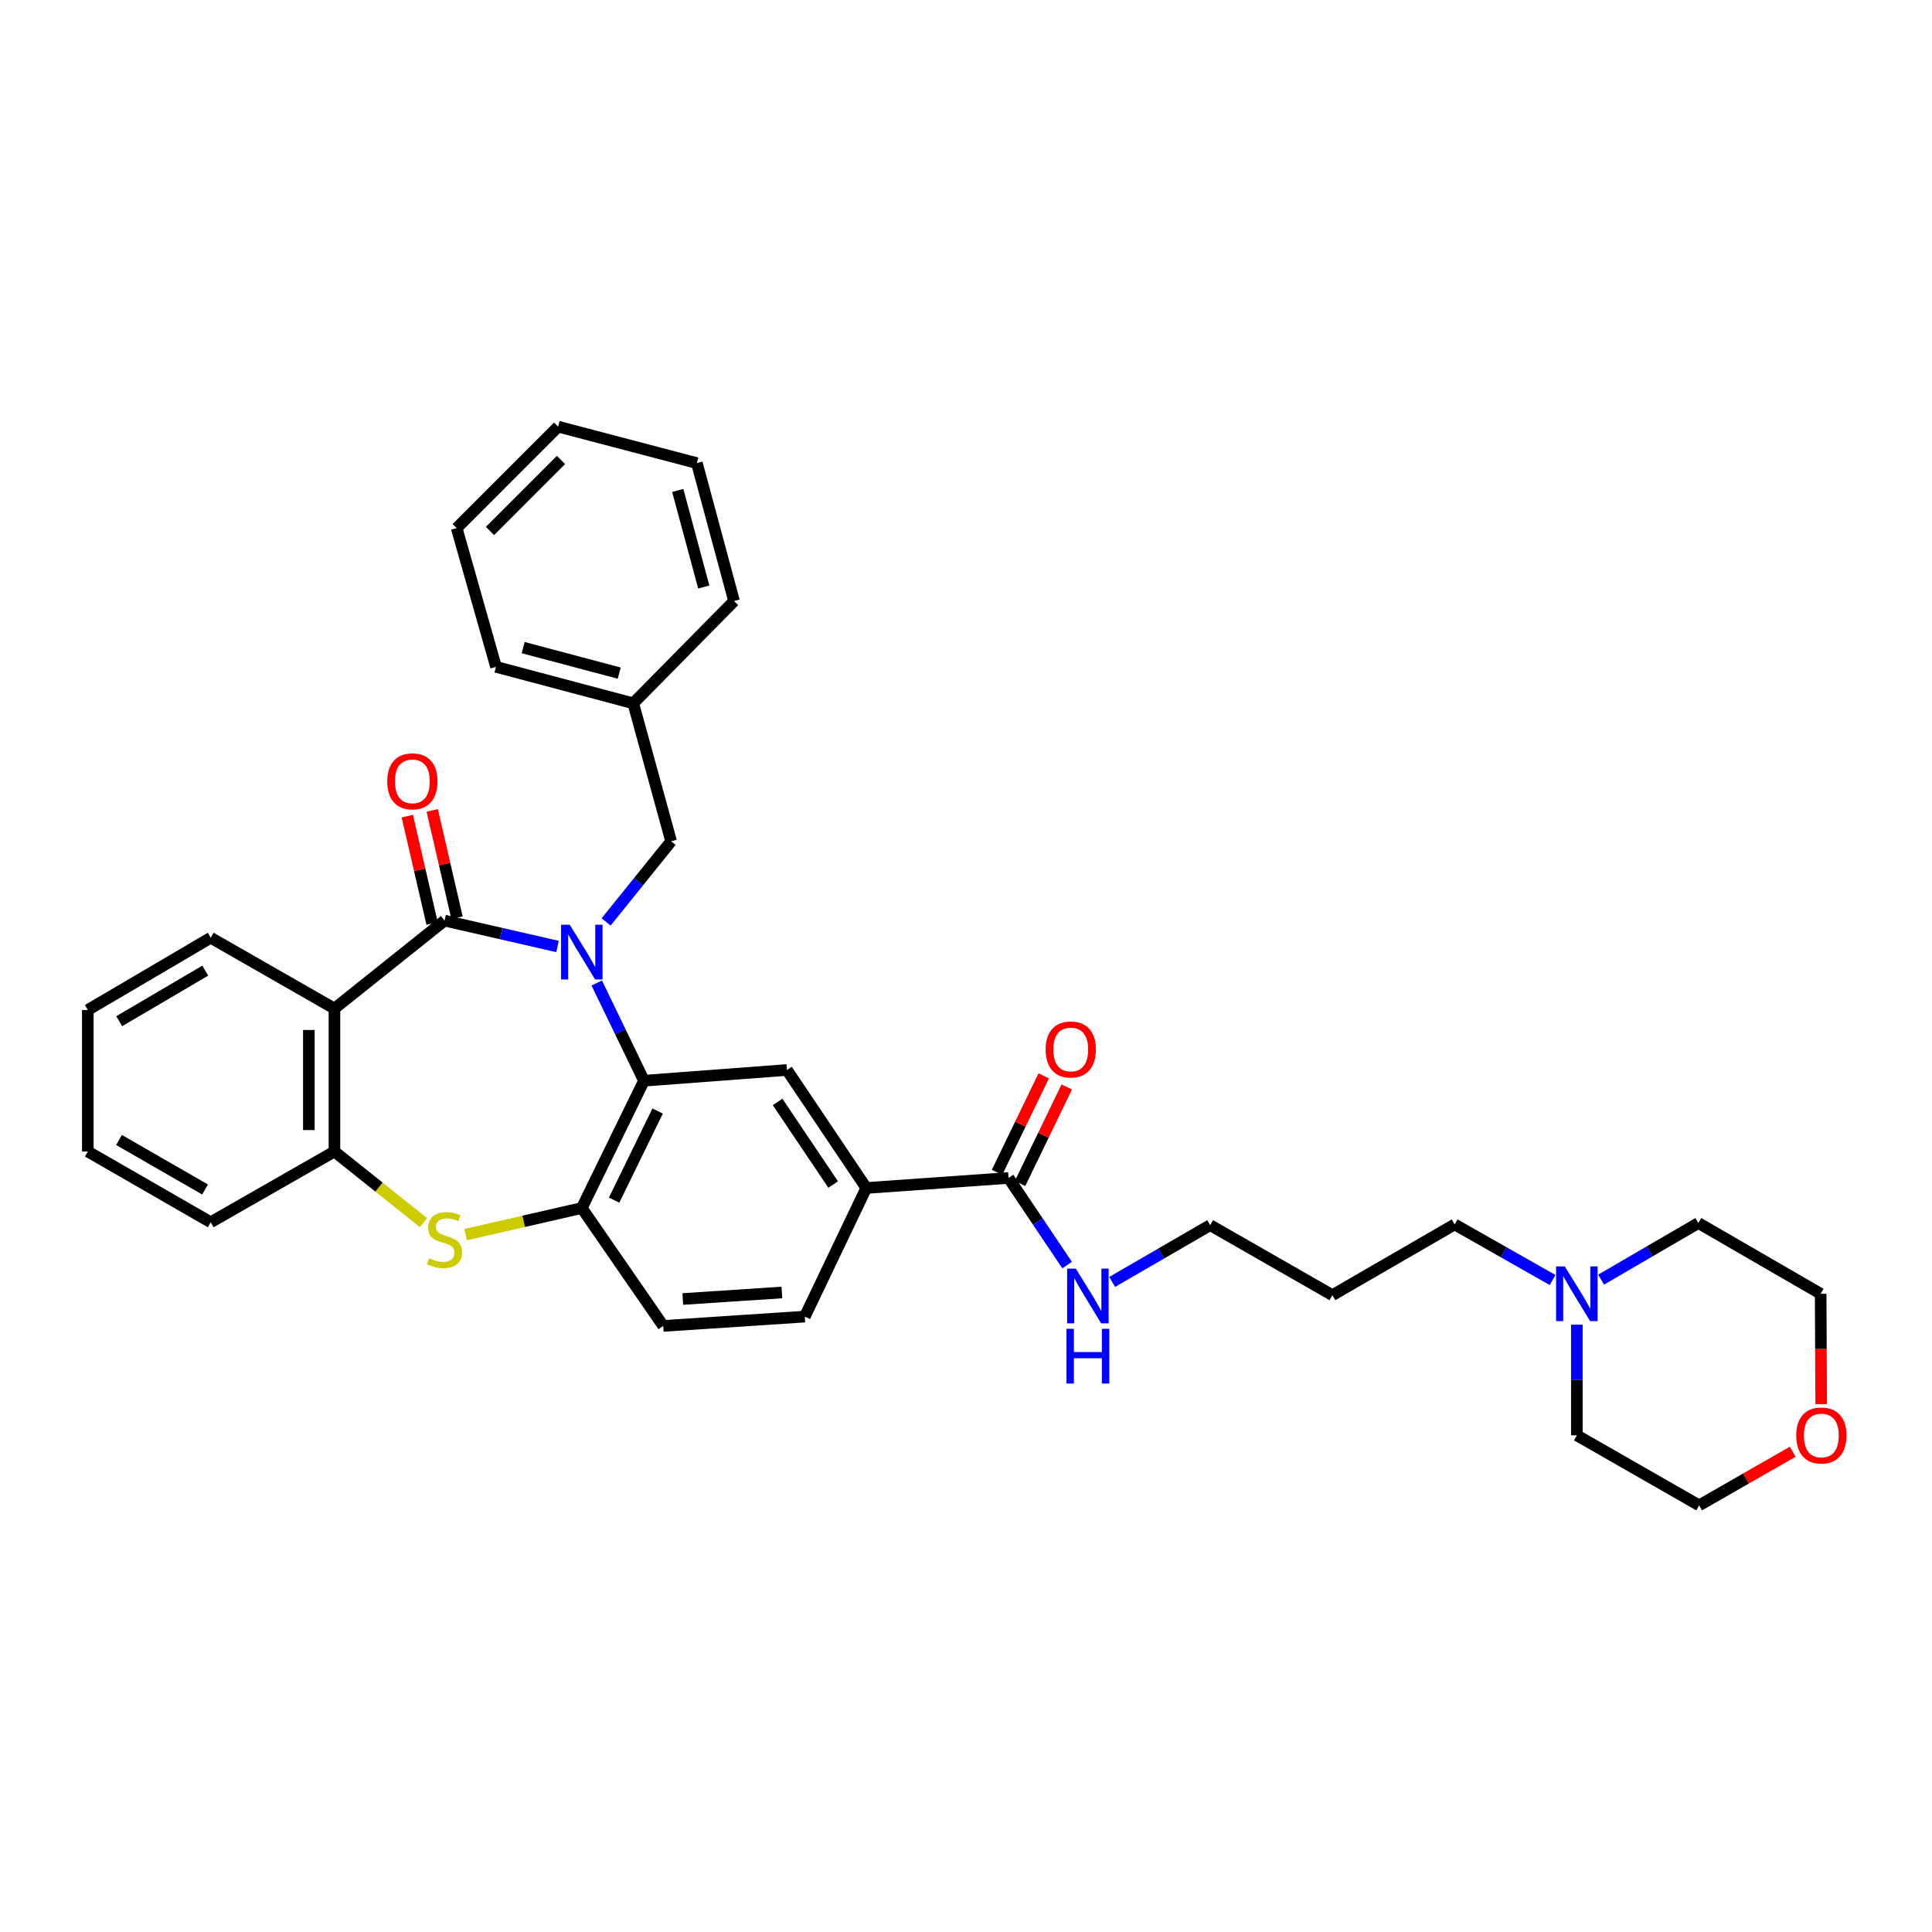 <?xml version='1.0' encoding='iso-8859-1'?>
<svg version='1.1' baseProfile='full'
              xmlns='http://www.w3.org/2000/svg'
                      xmlns:rdkit='http://www.rdkit.org/xml'
                      xmlns:xlink='http://www.w3.org/1999/xlink'
                  xml:space='preserve'
width='1000px' height='1000px' viewBox='0 0 1000 1000'>
<!-- END OF HEADER -->
<rect style='opacity:1.0;fill:#FFFFFF;stroke:none' width='1000' height='1000' x='0' y='0'> </rect>
<path class='bond-0' d='M 288.576,489.912 L 259.337,483.206' style='fill:none;fill-rule:evenodd;stroke:#0000FF;stroke-width:6px;stroke-linecap:butt;stroke-linejoin:miter;stroke-opacity:1' />
<path class='bond-0' d='M 259.337,483.206 L 230.098,476.501' style='fill:none;fill-rule:evenodd;stroke:#000000;stroke-width:6px;stroke-linecap:butt;stroke-linejoin:miter;stroke-opacity:1' />
<path class='bond-1' d='M 308.876,508.801 L 321.099,534.088' style='fill:none;fill-rule:evenodd;stroke:#0000FF;stroke-width:6px;stroke-linecap:butt;stroke-linejoin:miter;stroke-opacity:1' />
<path class='bond-1' d='M 321.099,534.088 L 333.323,559.376' style='fill:none;fill-rule:evenodd;stroke:#000000;stroke-width:6px;stroke-linecap:butt;stroke-linejoin:miter;stroke-opacity:1' />
<path class='bond-9' d='M 313.72,477.184 L 330.545,456.312' style='fill:none;fill-rule:evenodd;stroke:#0000FF;stroke-width:6px;stroke-linecap:butt;stroke-linejoin:miter;stroke-opacity:1' />
<path class='bond-9' d='M 330.545,456.312 L 347.37,435.439' style='fill:none;fill-rule:evenodd;stroke:#000000;stroke-width:6px;stroke-linecap:butt;stroke-linejoin:miter;stroke-opacity:1' />
<path class='bond-2' d='M 230.098,476.501 L 173.105,522.028' style='fill:none;fill-rule:evenodd;stroke:#000000;stroke-width:6px;stroke-linecap:butt;stroke-linejoin:miter;stroke-opacity:1' />
<path class='bond-10' d='M 236.547,475.012 L 230.135,447.239' style='fill:none;fill-rule:evenodd;stroke:#000000;stroke-width:6px;stroke-linecap:butt;stroke-linejoin:miter;stroke-opacity:1' />
<path class='bond-10' d='M 230.135,447.239 L 223.724,419.465' style='fill:none;fill-rule:evenodd;stroke:#FF0000;stroke-width:6px;stroke-linecap:butt;stroke-linejoin:miter;stroke-opacity:1' />
<path class='bond-10' d='M 223.648,477.99 L 217.236,450.217' style='fill:none;fill-rule:evenodd;stroke:#000000;stroke-width:6px;stroke-linecap:butt;stroke-linejoin:miter;stroke-opacity:1' />
<path class='bond-10' d='M 217.236,450.217 L 210.824,422.443' style='fill:none;fill-rule:evenodd;stroke:#FF0000;stroke-width:6px;stroke-linecap:butt;stroke-linejoin:miter;stroke-opacity:1' />
<path class='bond-4' d='M 333.323,559.376 L 301.138,625.267' style='fill:none;fill-rule:evenodd;stroke:#000000;stroke-width:6px;stroke-linecap:butt;stroke-linejoin:miter;stroke-opacity:1' />
<path class='bond-4' d='M 340.39,575.07 L 317.861,621.194' style='fill:none;fill-rule:evenodd;stroke:#000000;stroke-width:6px;stroke-linecap:butt;stroke-linejoin:miter;stroke-opacity:1' />
<path class='bond-6' d='M 333.323,559.376 L 407.32,553.823' style='fill:none;fill-rule:evenodd;stroke:#000000;stroke-width:6px;stroke-linecap:butt;stroke-linejoin:miter;stroke-opacity:1' />
<path class='bond-5' d='M 173.105,522.028 L 173.105,596.025' style='fill:none;fill-rule:evenodd;stroke:#000000;stroke-width:6px;stroke-linecap:butt;stroke-linejoin:miter;stroke-opacity:1' />
<path class='bond-5' d='M 159.866,533.127 L 159.866,584.925' style='fill:none;fill-rule:evenodd;stroke:#000000;stroke-width:6px;stroke-linecap:butt;stroke-linejoin:miter;stroke-opacity:1' />
<path class='bond-17' d='M 173.105,522.028 L 109.074,485.379' style='fill:none;fill-rule:evenodd;stroke:#000000;stroke-width:6px;stroke-linecap:butt;stroke-linejoin:miter;stroke-opacity:1' />
<path class='bond-3' d='M 241,639.046 L 271.069,632.157' style='fill:none;fill-rule:evenodd;stroke:#CCCC00;stroke-width:6px;stroke-linecap:butt;stroke-linejoin:miter;stroke-opacity:1' />
<path class='bond-3' d='M 271.069,632.157 L 301.138,625.267' style='fill:none;fill-rule:evenodd;stroke:#000000;stroke-width:6px;stroke-linecap:butt;stroke-linejoin:miter;stroke-opacity:1' />
<path class='bond-34' d='M 219.194,632.835 L 196.15,614.43' style='fill:none;fill-rule:evenodd;stroke:#CCCC00;stroke-width:6px;stroke-linecap:butt;stroke-linejoin:miter;stroke-opacity:1' />
<path class='bond-34' d='M 196.15,614.43 L 173.105,596.025' style='fill:none;fill-rule:evenodd;stroke:#000000;stroke-width:6px;stroke-linecap:butt;stroke-linejoin:miter;stroke-opacity:1' />
<path class='bond-12' d='M 301.138,625.267 L 343.296,686.298' style='fill:none;fill-rule:evenodd;stroke:#000000;stroke-width:6px;stroke-linecap:butt;stroke-linejoin:miter;stroke-opacity:1' />
<path class='bond-21' d='M 173.105,596.025 L 109.074,632.644' style='fill:none;fill-rule:evenodd;stroke:#000000;stroke-width:6px;stroke-linecap:butt;stroke-linejoin:miter;stroke-opacity:1' />
<path class='bond-8' d='M 407.32,553.823 L 448.389,614.897' style='fill:none;fill-rule:evenodd;stroke:#000000;stroke-width:6px;stroke-linecap:butt;stroke-linejoin:miter;stroke-opacity:1' />
<path class='bond-8' d='M 402.494,570.371 L 431.243,613.123' style='fill:none;fill-rule:evenodd;stroke:#000000;stroke-width:6px;stroke-linecap:butt;stroke-linejoin:miter;stroke-opacity:1' />
<path class='bond-7' d='M 522.018,609.705 L 448.389,614.897' style='fill:none;fill-rule:evenodd;stroke:#000000;stroke-width:6px;stroke-linecap:butt;stroke-linejoin:miter;stroke-opacity:1' />
<path class='bond-13' d='M 527.977,612.587 L 540.063,587.604' style='fill:none;fill-rule:evenodd;stroke:#000000;stroke-width:6px;stroke-linecap:butt;stroke-linejoin:miter;stroke-opacity:1' />
<path class='bond-13' d='M 540.063,587.604 L 552.149,562.62' style='fill:none;fill-rule:evenodd;stroke:#FF0000;stroke-width:6px;stroke-linecap:butt;stroke-linejoin:miter;stroke-opacity:1' />
<path class='bond-13' d='M 516.059,606.822 L 528.145,581.839' style='fill:none;fill-rule:evenodd;stroke:#000000;stroke-width:6px;stroke-linecap:butt;stroke-linejoin:miter;stroke-opacity:1' />
<path class='bond-13' d='M 528.145,581.839 L 540.232,556.855' style='fill:none;fill-rule:evenodd;stroke:#FF0000;stroke-width:6px;stroke-linecap:butt;stroke-linejoin:miter;stroke-opacity:1' />
<path class='bond-16' d='M 522.018,609.705 L 537.175,632.249' style='fill:none;fill-rule:evenodd;stroke:#000000;stroke-width:6px;stroke-linecap:butt;stroke-linejoin:miter;stroke-opacity:1' />
<path class='bond-16' d='M 537.175,632.249 L 552.331,654.794' style='fill:none;fill-rule:evenodd;stroke:#0000FF;stroke-width:6px;stroke-linecap:butt;stroke-linejoin:miter;stroke-opacity:1' />
<path class='bond-14' d='M 448.389,614.897 L 416.565,681.473' style='fill:none;fill-rule:evenodd;stroke:#000000;stroke-width:6px;stroke-linecap:butt;stroke-linejoin:miter;stroke-opacity:1' />
<path class='bond-18' d='M 347.37,435.439 L 327.77,364.031' style='fill:none;fill-rule:evenodd;stroke:#000000;stroke-width:6px;stroke-linecap:butt;stroke-linejoin:miter;stroke-opacity:1' />
<path class='bond-11' d='M 803.616,662.529 L 778.266,648.145' style='fill:none;fill-rule:evenodd;stroke:#0000FF;stroke-width:6px;stroke-linecap:butt;stroke-linejoin:miter;stroke-opacity:1' />
<path class='bond-11' d='M 778.266,648.145 L 752.916,633.762' style='fill:none;fill-rule:evenodd;stroke:#000000;stroke-width:6px;stroke-linecap:butt;stroke-linejoin:miter;stroke-opacity:1' />
<path class='bond-22' d='M 816.175,685.646 L 816.175,714.284' style='fill:none;fill-rule:evenodd;stroke:#0000FF;stroke-width:6px;stroke-linecap:butt;stroke-linejoin:miter;stroke-opacity:1' />
<path class='bond-22' d='M 816.175,714.284 L 816.175,742.923' style='fill:none;fill-rule:evenodd;stroke:#000000;stroke-width:6px;stroke-linecap:butt;stroke-linejoin:miter;stroke-opacity:1' />
<path class='bond-23' d='M 828.734,662.341 L 853.9,647.688' style='fill:none;fill-rule:evenodd;stroke:#0000FF;stroke-width:6px;stroke-linecap:butt;stroke-linejoin:miter;stroke-opacity:1' />
<path class='bond-23' d='M 853.9,647.688 L 879.066,633.034' style='fill:none;fill-rule:evenodd;stroke:#000000;stroke-width:6px;stroke-linecap:butt;stroke-linejoin:miter;stroke-opacity:1' />
<path class='bond-35' d='M 343.296,686.298 L 416.565,681.473' style='fill:none;fill-rule:evenodd;stroke:#000000;stroke-width:6px;stroke-linecap:butt;stroke-linejoin:miter;stroke-opacity:1' />
<path class='bond-35' d='M 353.416,672.364 L 404.704,668.987' style='fill:none;fill-rule:evenodd;stroke:#000000;stroke-width:6px;stroke-linecap:butt;stroke-linejoin:miter;stroke-opacity:1' />
<path class='bond-15' d='M 942.65,726.771 L 942.509,698.212' style='fill:none;fill-rule:evenodd;stroke:#FF0000;stroke-width:6px;stroke-linecap:butt;stroke-linejoin:miter;stroke-opacity:1' />
<path class='bond-15' d='M 942.509,698.212 L 942.369,669.654' style='fill:none;fill-rule:evenodd;stroke:#000000;stroke-width:6px;stroke-linecap:butt;stroke-linejoin:miter;stroke-opacity:1' />
<path class='bond-38' d='M 927.907,751.415 L 903.688,765.291' style='fill:none;fill-rule:evenodd;stroke:#FF0000;stroke-width:6px;stroke-linecap:butt;stroke-linejoin:miter;stroke-opacity:1' />
<path class='bond-38' d='M 903.688,765.291 L 879.47,779.167' style='fill:none;fill-rule:evenodd;stroke:#000000;stroke-width:6px;stroke-linecap:butt;stroke-linejoin:miter;stroke-opacity:1' />
<path class='bond-24' d='M 575.656,663.517 L 601.02,648.831' style='fill:none;fill-rule:evenodd;stroke:#0000FF;stroke-width:6px;stroke-linecap:butt;stroke-linejoin:miter;stroke-opacity:1' />
<path class='bond-24' d='M 601.02,648.831 L 626.383,634.145' style='fill:none;fill-rule:evenodd;stroke:#000000;stroke-width:6px;stroke-linecap:butt;stroke-linejoin:miter;stroke-opacity:1' />
<path class='bond-29' d='M 109.074,485.379 L 45.455,522.771' style='fill:none;fill-rule:evenodd;stroke:#000000;stroke-width:6px;stroke-linecap:butt;stroke-linejoin:miter;stroke-opacity:1' />
<path class='bond-29' d='M 106.239,502.401 L 61.706,528.575' style='fill:none;fill-rule:evenodd;stroke:#000000;stroke-width:6px;stroke-linecap:butt;stroke-linejoin:miter;stroke-opacity:1' />
<path class='bond-27' d='M 327.77,364.031 L 256.737,345.166' style='fill:none;fill-rule:evenodd;stroke:#000000;stroke-width:6px;stroke-linecap:butt;stroke-linejoin:miter;stroke-opacity:1' />
<path class='bond-27' d='M 320.513,348.406 L 270.79,335.201' style='fill:none;fill-rule:evenodd;stroke:#000000;stroke-width:6px;stroke-linecap:butt;stroke-linejoin:miter;stroke-opacity:1' />
<path class='bond-28' d='M 327.77,364.031 L 379.945,311.106' style='fill:none;fill-rule:evenodd;stroke:#000000;stroke-width:6px;stroke-linecap:butt;stroke-linejoin:miter;stroke-opacity:1' />
<path class='bond-19' d='M 752.916,633.762 L 689.657,670.382' style='fill:none;fill-rule:evenodd;stroke:#000000;stroke-width:6px;stroke-linecap:butt;stroke-linejoin:miter;stroke-opacity:1' />
<path class='bond-20' d='M 689.657,670.382 L 626.383,634.145' style='fill:none;fill-rule:evenodd;stroke:#000000;stroke-width:6px;stroke-linecap:butt;stroke-linejoin:miter;stroke-opacity:1' />
<path class='bond-37' d='M 109.074,632.644 L 45.455,596.025' style='fill:none;fill-rule:evenodd;stroke:#000000;stroke-width:6px;stroke-linecap:butt;stroke-linejoin:miter;stroke-opacity:1' />
<path class='bond-37' d='M 106.135,615.678 L 61.602,590.044' style='fill:none;fill-rule:evenodd;stroke:#000000;stroke-width:6px;stroke-linecap:butt;stroke-linejoin:miter;stroke-opacity:1' />
<path class='bond-26' d='M 816.175,742.923 L 879.47,779.167' style='fill:none;fill-rule:evenodd;stroke:#000000;stroke-width:6px;stroke-linecap:butt;stroke-linejoin:miter;stroke-opacity:1' />
<path class='bond-25' d='M 879.066,633.034 L 942.369,669.654' style='fill:none;fill-rule:evenodd;stroke:#000000;stroke-width:6px;stroke-linecap:butt;stroke-linejoin:miter;stroke-opacity:1' />
<path class='bond-32' d='M 256.737,345.166 L 236.379,273.354' style='fill:none;fill-rule:evenodd;stroke:#000000;stroke-width:6px;stroke-linecap:butt;stroke-linejoin:miter;stroke-opacity:1' />
<path class='bond-31' d='M 379.945,311.106 L 360.705,239.705' style='fill:none;fill-rule:evenodd;stroke:#000000;stroke-width:6px;stroke-linecap:butt;stroke-linejoin:miter;stroke-opacity:1' />
<path class='bond-31' d='M 364.276,303.84 L 350.808,253.86' style='fill:none;fill-rule:evenodd;stroke:#000000;stroke-width:6px;stroke-linecap:butt;stroke-linejoin:miter;stroke-opacity:1' />
<path class='bond-30' d='M 45.455,522.771 L 45.455,596.025' style='fill:none;fill-rule:evenodd;stroke:#000000;stroke-width:6px;stroke-linecap:butt;stroke-linejoin:miter;stroke-opacity:1' />
<path class='bond-33' d='M 360.705,239.705 L 288.892,220.833' style='fill:none;fill-rule:evenodd;stroke:#000000;stroke-width:6px;stroke-linecap:butt;stroke-linejoin:miter;stroke-opacity:1' />
<path class='bond-36' d='M 236.379,273.354 L 288.892,220.833' style='fill:none;fill-rule:evenodd;stroke:#000000;stroke-width:6px;stroke-linecap:butt;stroke-linejoin:miter;stroke-opacity:1' />
<path class='bond-36' d='M 253.617,274.836 L 290.377,238.071' style='fill:none;fill-rule:evenodd;stroke:#000000;stroke-width:6px;stroke-linecap:butt;stroke-linejoin:miter;stroke-opacity:1' />
<path  class='atom-0' d='M 294.878 478.632
L 304.158 493.632
Q 305.078 495.112, 306.558 497.792
Q 308.038 500.472, 308.118 500.632
L 308.118 478.632
L 311.878 478.632
L 311.878 506.952
L 307.998 506.952
L 298.038 490.552
Q 296.878 488.632, 295.638 486.432
Q 294.438 484.232, 294.078 483.552
L 294.078 506.952
L 290.398 506.952
L 290.398 478.632
L 294.878 478.632
' fill='#0000FF'/>
<path  class='atom-4' d='M 222.098 651.264
Q 222.418 651.384, 223.738 651.944
Q 225.058 652.504, 226.498 652.864
Q 227.978 653.184, 229.418 653.184
Q 232.098 653.184, 233.658 651.904
Q 235.218 650.584, 235.218 648.304
Q 235.218 646.744, 234.418 645.784
Q 233.658 644.824, 232.458 644.304
Q 231.258 643.784, 229.258 643.184
Q 226.738 642.424, 225.218 641.704
Q 223.738 640.984, 222.658 639.464
Q 221.618 637.944, 221.618 635.384
Q 221.618 631.824, 224.018 629.624
Q 226.458 627.424, 231.258 627.424
Q 234.538 627.424, 238.258 628.984
L 237.338 632.064
Q 233.938 630.664, 231.378 630.664
Q 228.618 630.664, 227.098 631.824
Q 225.578 632.944, 225.618 634.904
Q 225.618 636.424, 226.378 637.344
Q 227.178 638.264, 228.298 638.784
Q 229.458 639.304, 231.378 639.904
Q 233.938 640.704, 235.458 641.504
Q 236.978 642.304, 238.058 643.944
Q 239.178 645.544, 239.178 648.304
Q 239.178 652.224, 236.538 654.344
Q 233.938 656.424, 229.578 656.424
Q 227.058 656.424, 225.138 655.864
Q 223.258 655.344, 221.018 654.424
L 222.098 651.264
' fill='#CCCC00'/>
<path  class='atom-11' d='M 200.439 404.423
Q 200.439 397.623, 203.799 393.823
Q 207.159 390.023, 213.439 390.023
Q 219.719 390.023, 223.079 393.823
Q 226.439 397.623, 226.439 404.423
Q 226.439 411.303, 223.039 415.223
Q 219.639 419.103, 213.439 419.103
Q 207.199 419.103, 203.799 415.223
Q 200.439 411.343, 200.439 404.423
M 213.439 415.903
Q 217.759 415.903, 220.079 413.023
Q 222.439 410.103, 222.439 404.423
Q 222.439 398.863, 220.079 396.063
Q 217.759 393.223, 213.439 393.223
Q 209.119 393.223, 206.759 396.023
Q 204.439 398.823, 204.439 404.423
Q 204.439 410.143, 206.759 413.023
Q 209.119 415.903, 213.439 415.903
' fill='#FF0000'/>
<path  class='atom-12' d='M 809.915 655.494
L 819.195 670.494
Q 820.115 671.974, 821.595 674.654
Q 823.075 677.334, 823.155 677.494
L 823.155 655.494
L 826.915 655.494
L 826.915 683.814
L 823.035 683.814
L 813.075 667.414
Q 811.915 665.494, 810.675 663.294
Q 809.475 661.094, 809.115 660.414
L 809.115 683.814
L 805.435 683.814
L 805.435 655.494
L 809.915 655.494
' fill='#0000FF'/>
<path  class='atom-14' d='M 541.225 543.209
Q 541.225 536.409, 544.585 532.609
Q 547.945 528.809, 554.225 528.809
Q 560.505 528.809, 563.865 532.609
Q 567.225 536.409, 567.225 543.209
Q 567.225 550.089, 563.825 554.009
Q 560.425 557.889, 554.225 557.889
Q 547.985 557.889, 544.585 554.009
Q 541.225 550.129, 541.225 543.209
M 554.225 554.689
Q 558.545 554.689, 560.865 551.809
Q 563.225 548.889, 563.225 543.209
Q 563.225 537.649, 560.865 534.849
Q 558.545 532.009, 554.225 532.009
Q 549.905 532.009, 547.545 534.809
Q 545.225 537.609, 545.225 543.209
Q 545.225 548.929, 547.545 551.809
Q 549.905 554.689, 554.225 554.689
' fill='#FF0000'/>
<path  class='atom-16' d='M 929.729 743.003
Q 929.729 736.203, 933.089 732.403
Q 936.449 728.603, 942.729 728.603
Q 949.009 728.603, 952.369 732.403
Q 955.729 736.203, 955.729 743.003
Q 955.729 749.883, 952.329 753.803
Q 948.929 757.683, 942.729 757.683
Q 936.489 757.683, 933.089 753.803
Q 929.729 749.923, 929.729 743.003
M 942.729 754.483
Q 947.049 754.483, 949.369 751.603
Q 951.729 748.683, 951.729 743.003
Q 951.729 737.443, 949.369 734.643
Q 947.049 731.803, 942.729 731.803
Q 938.409 731.803, 936.049 734.603
Q 933.729 737.403, 933.729 743.003
Q 933.729 748.723, 936.049 751.603
Q 938.409 754.483, 942.729 754.483
' fill='#FF0000'/>
<path  class='atom-17' d='M 556.828 656.634
L 566.108 671.634
Q 567.028 673.114, 568.508 675.794
Q 569.988 678.474, 570.068 678.634
L 570.068 656.634
L 573.828 656.634
L 573.828 684.954
L 569.948 684.954
L 559.988 668.554
Q 558.828 666.634, 557.588 664.434
Q 556.388 662.234, 556.028 661.554
L 556.028 684.954
L 552.348 684.954
L 552.348 656.634
L 556.828 656.634
' fill='#0000FF'/>
<path  class='atom-17' d='M 552.008 687.786
L 555.848 687.786
L 555.848 699.826
L 570.328 699.826
L 570.328 687.786
L 574.168 687.786
L 574.168 716.106
L 570.328 716.106
L 570.328 703.026
L 555.848 703.026
L 555.848 716.106
L 552.008 716.106
L 552.008 687.786
' fill='#0000FF'/>
</svg>
